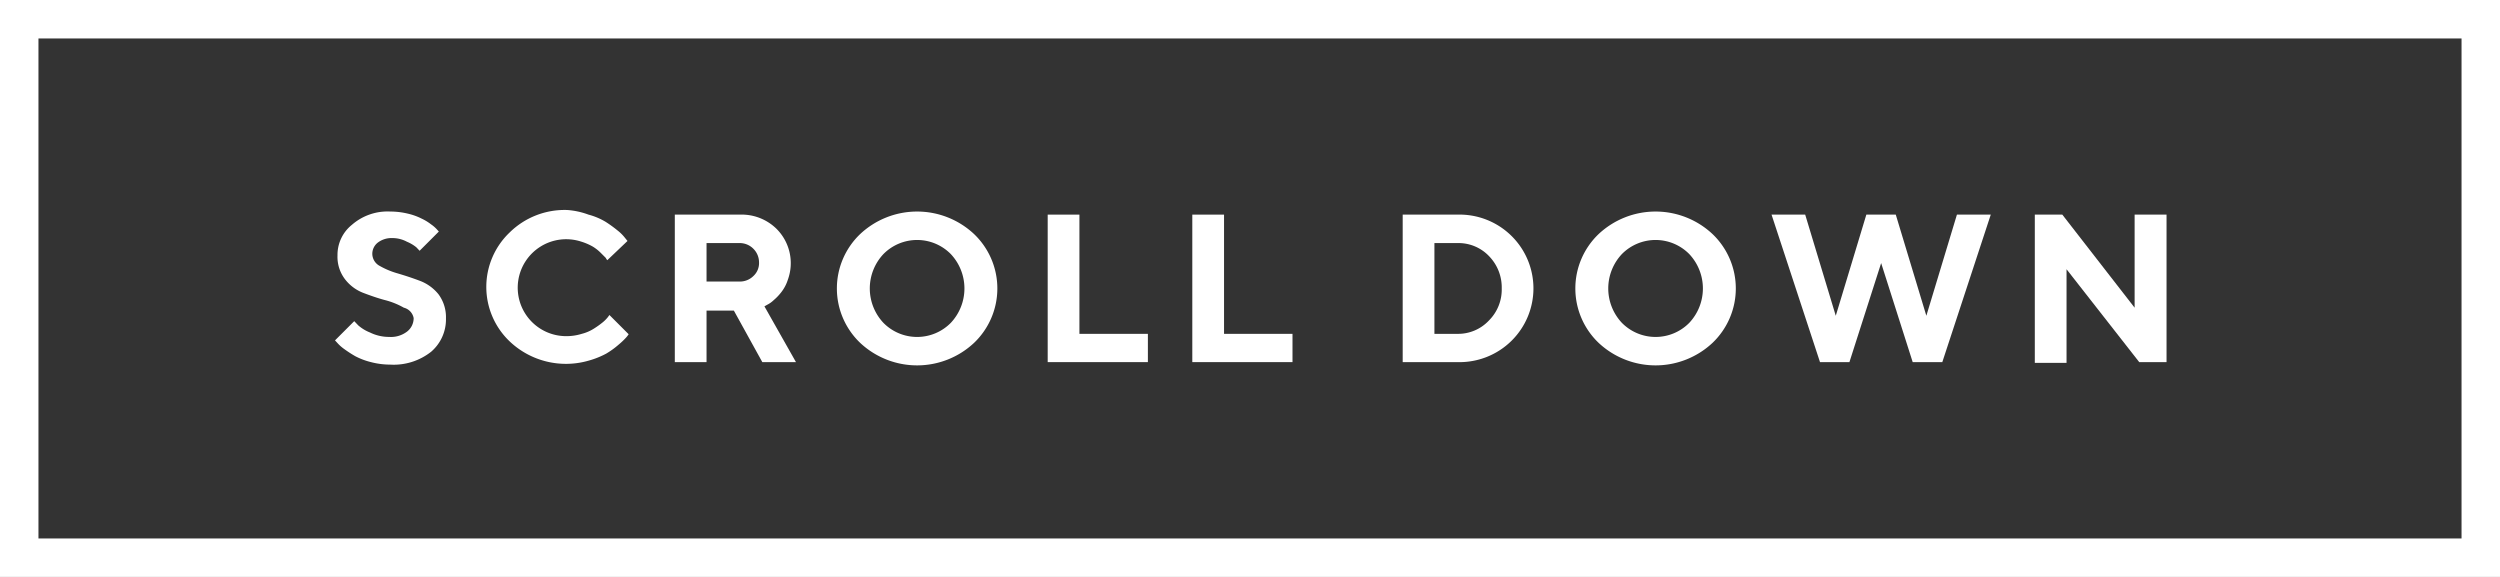 <svg xmlns="http://www.w3.org/2000/svg" viewBox="0 0 130 30"><rect x="0" y="0" width="130" height="30" fill="#333333" stroke="none"/><defs><style>.cls-1{fill:#fff;}</style></defs><title>アセット 1</title><g id="レイヤー_2" data-name="レイヤー 2"><g id="CONTENTS"><path class="cls-1" d="M21,16a4,4,0,0,0-1-.4c-.37-.1-.74-.23-1.11-.37a2.19,2.19,0,0,1-.95-.71,1.92,1.92,0,0,1-.39-1.24,2,2,0,0,1,.75-1.59A2.82,2.82,0,0,1,20.3,11a3.91,3.91,0,0,1,.91.11,3.13,3.13,0,0,1,.72.26,2.55,2.55,0,0,1,.49.3,1.73,1.73,0,0,1,.3.26l.1.11-1,1-.17-.18a2,2,0,0,0-.49-.29,1.59,1.59,0,0,0-.76-.19,1.17,1.17,0,0,0-.76.24.74.74,0,0,0-.28.59.72.72,0,0,0,.39.62,4.16,4.16,0,0,0,.94.39c.37.11.74.23,1.11.37a2.27,2.27,0,0,1,1,.71,2,2,0,0,1,.39,1.25,2.22,2.22,0,0,1-.77,1.74,3.14,3.14,0,0,1-2.13.67,4,4,0,0,1-1-.13,3.62,3.62,0,0,1-.82-.31,6.32,6.32,0,0,1-.57-.37,2.07,2.07,0,0,1-.36-.32l-.12-.13,1-1,.21.22a2.11,2.11,0,0,0,.61.37,2.24,2.24,0,0,0,1,.23,1.38,1.38,0,0,0,.93-.28.88.88,0,0,0,.34-.7A.69.69,0,0,0,21,16Z"/><path class="cls-1" d="M30.6,11.16a3.43,3.43,0,0,1,.9.38,6.66,6.66,0,0,1,.62.45,2.22,2.22,0,0,1,.38.38l.13.16-1.05,1a.48.48,0,0,1-.08-.12l-.26-.26a2.18,2.18,0,0,0-.42-.33,3,3,0,0,0-.61-.26,2.52,2.52,0,1,0-.76,4.92,2.67,2.67,0,0,0,.8-.12,2.17,2.17,0,0,0,.63-.27,4.38,4.38,0,0,0,.45-.32,1.82,1.82,0,0,0,.28-.28l.08-.11,1,1a1.29,1.29,0,0,1-.13.17,3.82,3.82,0,0,1-.39.37,4.3,4.3,0,0,1-.65.47,4.41,4.41,0,0,1-.9.36,4.25,4.25,0,0,1-4.12-1,3.91,3.91,0,0,1,0-5.66,4.08,4.08,0,0,1,3-1.17A4,4,0,0,1,30.6,11.16Z"/><path class="cls-1" d="M35.09,11.16h3.39a2.59,2.59,0,0,1,1.89.73,2.52,2.52,0,0,1,.6,2.65,2.08,2.08,0,0,1-.34.65,2.69,2.69,0,0,1-.4.42,1.35,1.35,0,0,1-.34.24l-.14.08,1.64,2.9H39.64l-1.48-2.68H36.74v2.68H35.09Zm4.09,1.78a1,1,0,0,0-.75-.3H36.74v2h1.69a1,1,0,0,0,.75-.29.91.91,0,0,0,.29-.7A1,1,0,0,0,39.18,12.94Z"/><path class="cls-1" d="M44.73,12.17a4.33,4.33,0,0,1,5.92,0,3.91,3.91,0,0,1,0,5.66,4.33,4.33,0,0,1-5.92,0,3.91,3.91,0,0,1,0-5.66Zm1.21,4.62a2.46,2.46,0,0,0,3.5,0,2.61,2.61,0,0,0,0-3.58,2.46,2.46,0,0,0-3.5,0,2.61,2.61,0,0,0,0,3.58Z"/><path class="cls-1" d="M54.48,18.83V11.16h1.65v6.2h3.56v1.47Z"/><path class="cls-1" d="M62,18.83V11.16h1.65v6.2h3.56v1.47Z"/><path class="cls-1" d="M75.79,11.16a3.85,3.85,0,0,1,2.81,1.11,3.83,3.83,0,0,1,0,5.45,3.85,3.85,0,0,1-2.81,1.11H72.94V11.16Zm-1.2,1.48v4.72h1.2a2.19,2.19,0,0,0,1.63-.69A2.27,2.27,0,0,0,78.09,15a2.33,2.33,0,0,0-.65-1.67,2.19,2.19,0,0,0-1.65-.69Z"/><path class="cls-1" d="M83.13,12.17a4.33,4.33,0,0,1,5.92,0,3.91,3.91,0,0,1,0,5.66,4.33,4.33,0,0,1-5.92,0,3.91,3.91,0,0,1,0-5.66Zm1.21,4.62a2.46,2.46,0,0,0,3.5,0,2.61,2.61,0,0,0,0-3.58,2.46,2.46,0,0,0-3.5,0,2.61,2.61,0,0,0,0,3.58Z"/><path class="cls-1" d="M98.58,11.16l1.59,5.26,1.59-5.26h1.76L101,18.83H99.46l-1.64-5.15-1.65,5.15H94.64l-2.52-7.67h1.75l1.59,5.26,1.59-5.26Z"/><path class="cls-1" d="M112.66,11.16v7.67h-1.42L107.46,14v4.87h-1.65V11.16h1.43L111,16V11.16Z"/><path class="cls-1" d="M128,2V28H2V2H128m2-2H0V30H130V0Z"/></g></g></svg>